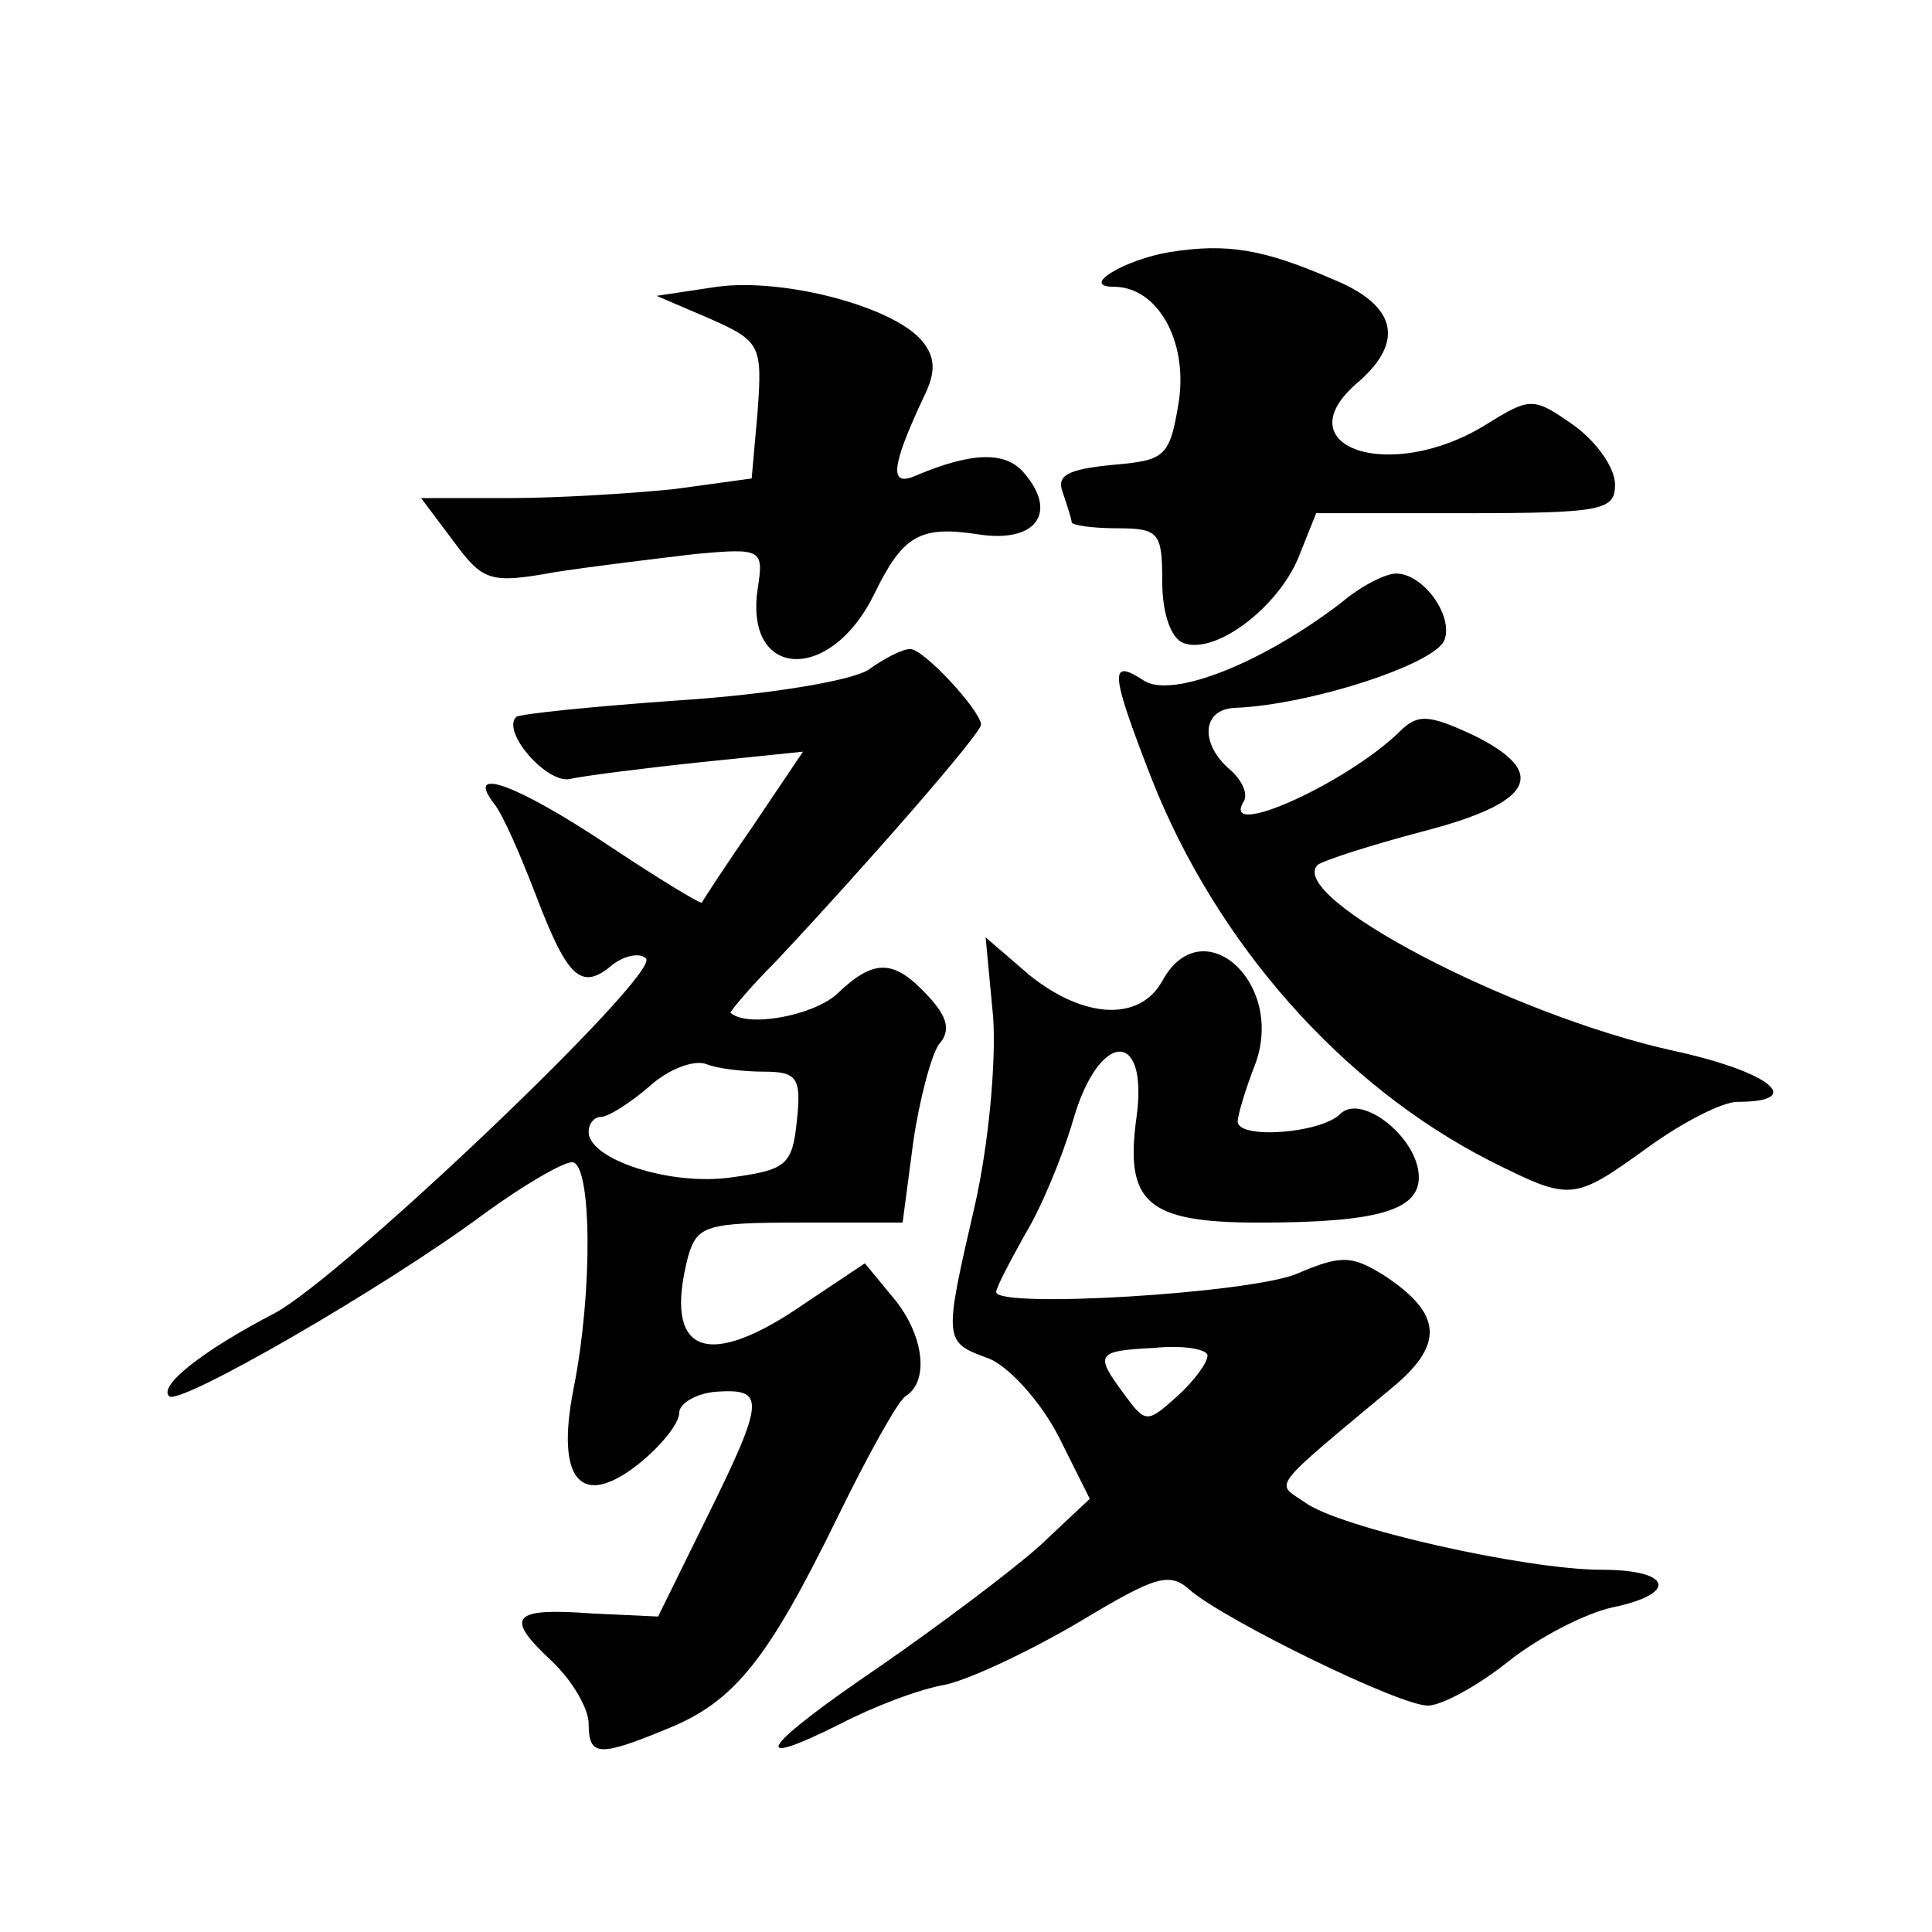 <?xml version="1.0" standalone="no"?>
<!DOCTYPE svg PUBLIC "-//W3C//DTD SVG 20010904//EN"
 "http://www.w3.org/TR/2001/REC-SVG-20010904/DTD/svg10.dtd">
<svg version="1.0" xmlns="http://www.w3.org/2000/svg"
 width="128pt" height="128pt" viewBox="0 0 128 128"
 preserveAspectRatio="xMidYMid meet">
<g transform="translate(0,128) scale(0.1,-0.1)"
fill="#0" stroke="none">
<path d="M775 1113 c-30 -5 -60 -23 -37 -23 29 0 49 -36 43 -76 -6 -37 -9 -39 -44
-42 -30 -3 -37 -7 -33 -18 3 -9 6 -18 6 -20 0 -2 14 -4 30 -4 28 0 30 -3 30 -35
0 -22 6 -38 14 -41 21 -8 62 23 76 56 l12 30 99 0 c91 0 99 2 99 19 0 11 -12 28
-27 39 -27 19 -29 19 -58 1 -64 -40 -136 -15 -85 28 31 27 25 51 -17 68 -46 20
-70 24 -108 18z M475 1090 l-40 -6 35 -15 c34 -15 35 -18 32 -61 l-4 -45 -51 -7
c-29 -3 -78 -6 -110 -6 l-58 0 21 -28 c20 -27 24 -29 68 -21 26 4 68 9 93 12 44
4 45 3 41 -23 -9 -60 48 -63 77 -4 19 39 30 46 69 40 38 -6 53 14 31 40 -12 15
-34 15 -72 -1 -18 -8 -17 5 5 52 8 16 8 26 -1 37 -19 23 -92 42 -136 36z M889 881
c-52 -40 -112 -64 -131 -52 -23 15 -23 7 5 -65 43 -109 126 -203 224 -253 54 -27
55 -27 105 9 22 16 49 30 59 30 46 0 22 20 -43 34 -108 24 -256 102 -235 123 4
3 35 13 69 22 74 19 85 39 34 64 -30 14 -37 14 -49 2 -35 -34 -119 -72 -103 -46
3 5 -1 14 -9 21 -20 17 -19 40 3 41 50 2 133 29 139 45 6 16 -14 44 -32 44 -7 0
-23 -8 -36 -19z M575 836 c-12 -7 -64 -16 -125 -20 -57 -4 -106 -9 -108 -11 -10
-10 21 -45 36 -41 9 2 48 7 86 11 l68 7 -33 -49 c-18 -26 -33 -49 -34 -51 -1 -1
-29 16 -62 38 -60 40 -95 53 -76 28 6 -7 18 -35 28 -61 21 -55 30 -64 51 -46 8
6 18 8 22 4 10 -10 -201 -211 -246 -235 -48 -25 -77 -48 -70 -55 6 -7 143 72 209
121 26 19 52 34 58 34 13 0 14 -85 1 -150 -12 -61 5 -80 43 -50 15 12 27 27 27
34 0 6 11 13 25 14 32 2 32 -5 -7 -84 l-32 -65 -43 2 c-54 4 -59 -2 -28 -31 14
-13 25 -32 25 -42 0 -22 7 -22 53 -3 44 18 66 46 112 140 20 41 40 77 45 80 16
10 12 41 -8 65 l-19 23 -39 -26 c-66 -46 -95 -34 -78 31 6 20 12 22 74 22 l68 0
7 53 c4 28 12 58 17 65 8 9 6 18 -7 32 -23 25 -36 25 -61 1 -16 -14 -59 -22 -70
-12 -1 0 12 16 30 34 60 64 136 151 136 157 -1 10 -38 50 -47 50 -5 0 -17 -6 -28
-14z m-69 -266 c22 0 25 -4 22 -32 -3 -30 -7 -33 -43 -38 -41 -6 -95 12 -95 30
0 6 4 10 8 10 5 0 19 9 32 20 13 12 30 18 38 15 7 -3 25 -5 38 -5z M658 606 c2
-30 -3 -84 -12 -124 -21 -91 -21 -91 9 -102 13 -5 34 -28 46 -51 l21 -42 -33 -31
c-19 -17 -67 -53 -106 -80 -78 -53 -90 -70 -26 -38 21 11 52 23 70 26 17 4 57 23
89 42 50 30 59 33 73 20 24 -20 138 -76 157 -76 9 0 33 13 53 29 20 16 51 32 69
36 44 9 40 25 -7 25 -50 0 -175 28 -197 45 -19 13 -24 7 60 77 33 28 31 48 -7 73
-21 13 -28 14 -58 1 -32 -13 -199 -23 -199 -12 0 3 9 20 19 38 11 18 25 52 32 76
17 59 50 61 42 2 -8 -57 7 -70 81 -70 78 0 106 8 106 30 0 26 -38 56 -52 42 -13
-13 -68 -17 -68 -5 0 4 5 21 12 39 19 54 -36 102 -62 54 -15 -27 -52 -25 -88 4
l-29 25 5 -53z m142 -224 c0 -5 -9 -17 -20 -27 -20 -18 -21 -18 -35 1 -20 27 -19
29 20 31 19 2 35 -1 35 -5z"/>
</g>
</svg>
